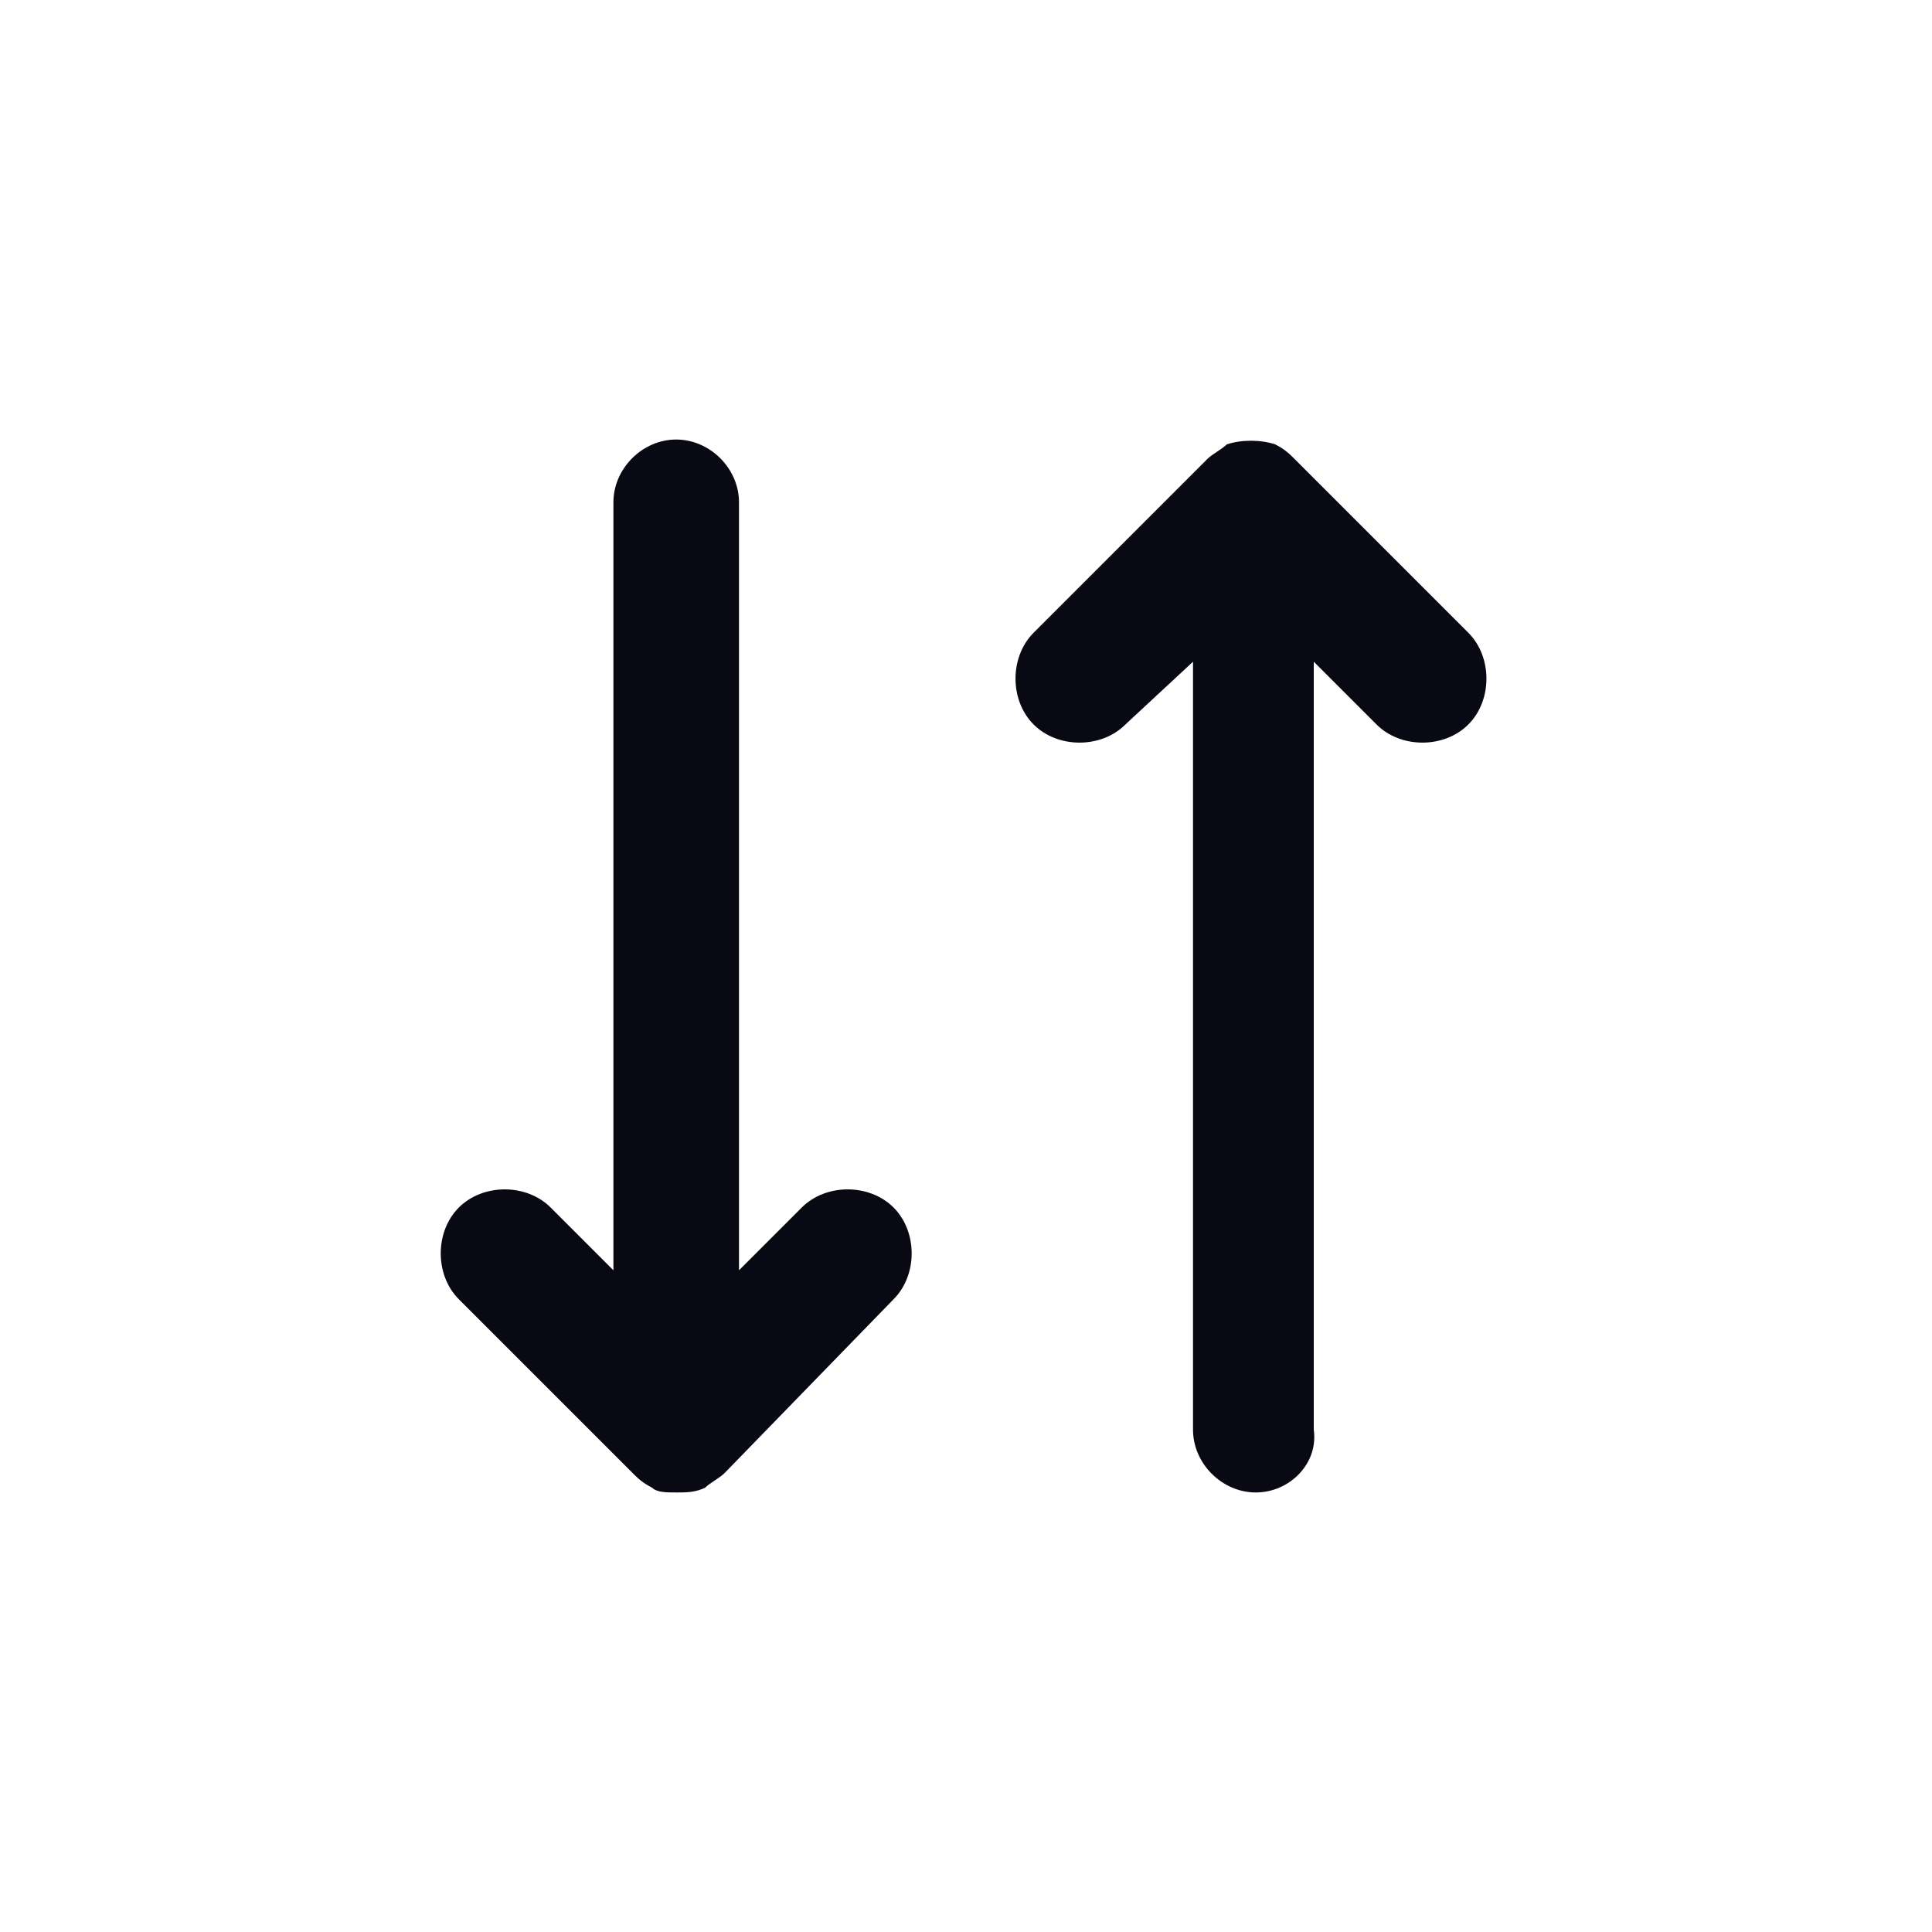<?xml version="1.0" encoding="utf-8"?>
<!-- Generator: Adobe Illustrator 28.0.0, SVG Export Plug-In . SVG Version: 6.00 Build 0)  -->
<svg version="1.1" xmlns="http://www.w3.org/2000/svg" xmlns:xlink="http://www.w3.org/1999/xlink" x="0px" y="0px"
	 viewBox="0 0 40 40" style="enable-background:new 0 0 40 40;" xml:space="preserve">
<style type="text/css">
	.st0{fill:#080913;}
</style>
<g id="Calque_1">
</g>
<g id="Calque_2">
	<g>
		<path class="st0" d="M26,30.9c-0.7,0-1.3-0.6-1.3-1.3V13.7L23.3,15c-0.5,0.5-1.4,0.5-1.9,0c-0.5-0.5-0.5-1.4,0-1.9L25,9.5
			c0.1-0.1,0.3-0.2,0.4-0.3c0.3-0.1,0.7-0.1,1,0c0.2,0.1,0.3,0.2,0.4,0.3l3.6,3.6c0.5,0.5,0.5,1.4,0,1.9c-0.5,0.5-1.4,0.5-1.9,0
			l-1.3-1.3v15.9C27.3,30.3,26.7,30.9,26,30.9z"/>
		<path class="st0" d="M14,30.9c-0.2,0-0.4,0-0.5-0.1c-0.2-0.1-0.3-0.2-0.4-0.3l-3.6-3.6c-0.5-0.5-0.5-1.4,0-1.9
			c0.5-0.5,1.4-0.5,1.9,0l1.3,1.3V10.4c0-0.7,0.6-1.3,1.3-1.3s1.3,0.6,1.3,1.3v15.9l1.3-1.3c0.5-0.5,1.4-0.5,1.9,0
			c0.5,0.5,0.5,1.4,0,1.9L15,30.5c-0.1,0.1-0.3,0.2-0.4,0.3C14.4,30.9,14.2,30.9,14,30.9z"/>
	</g>
</g>
</svg>
